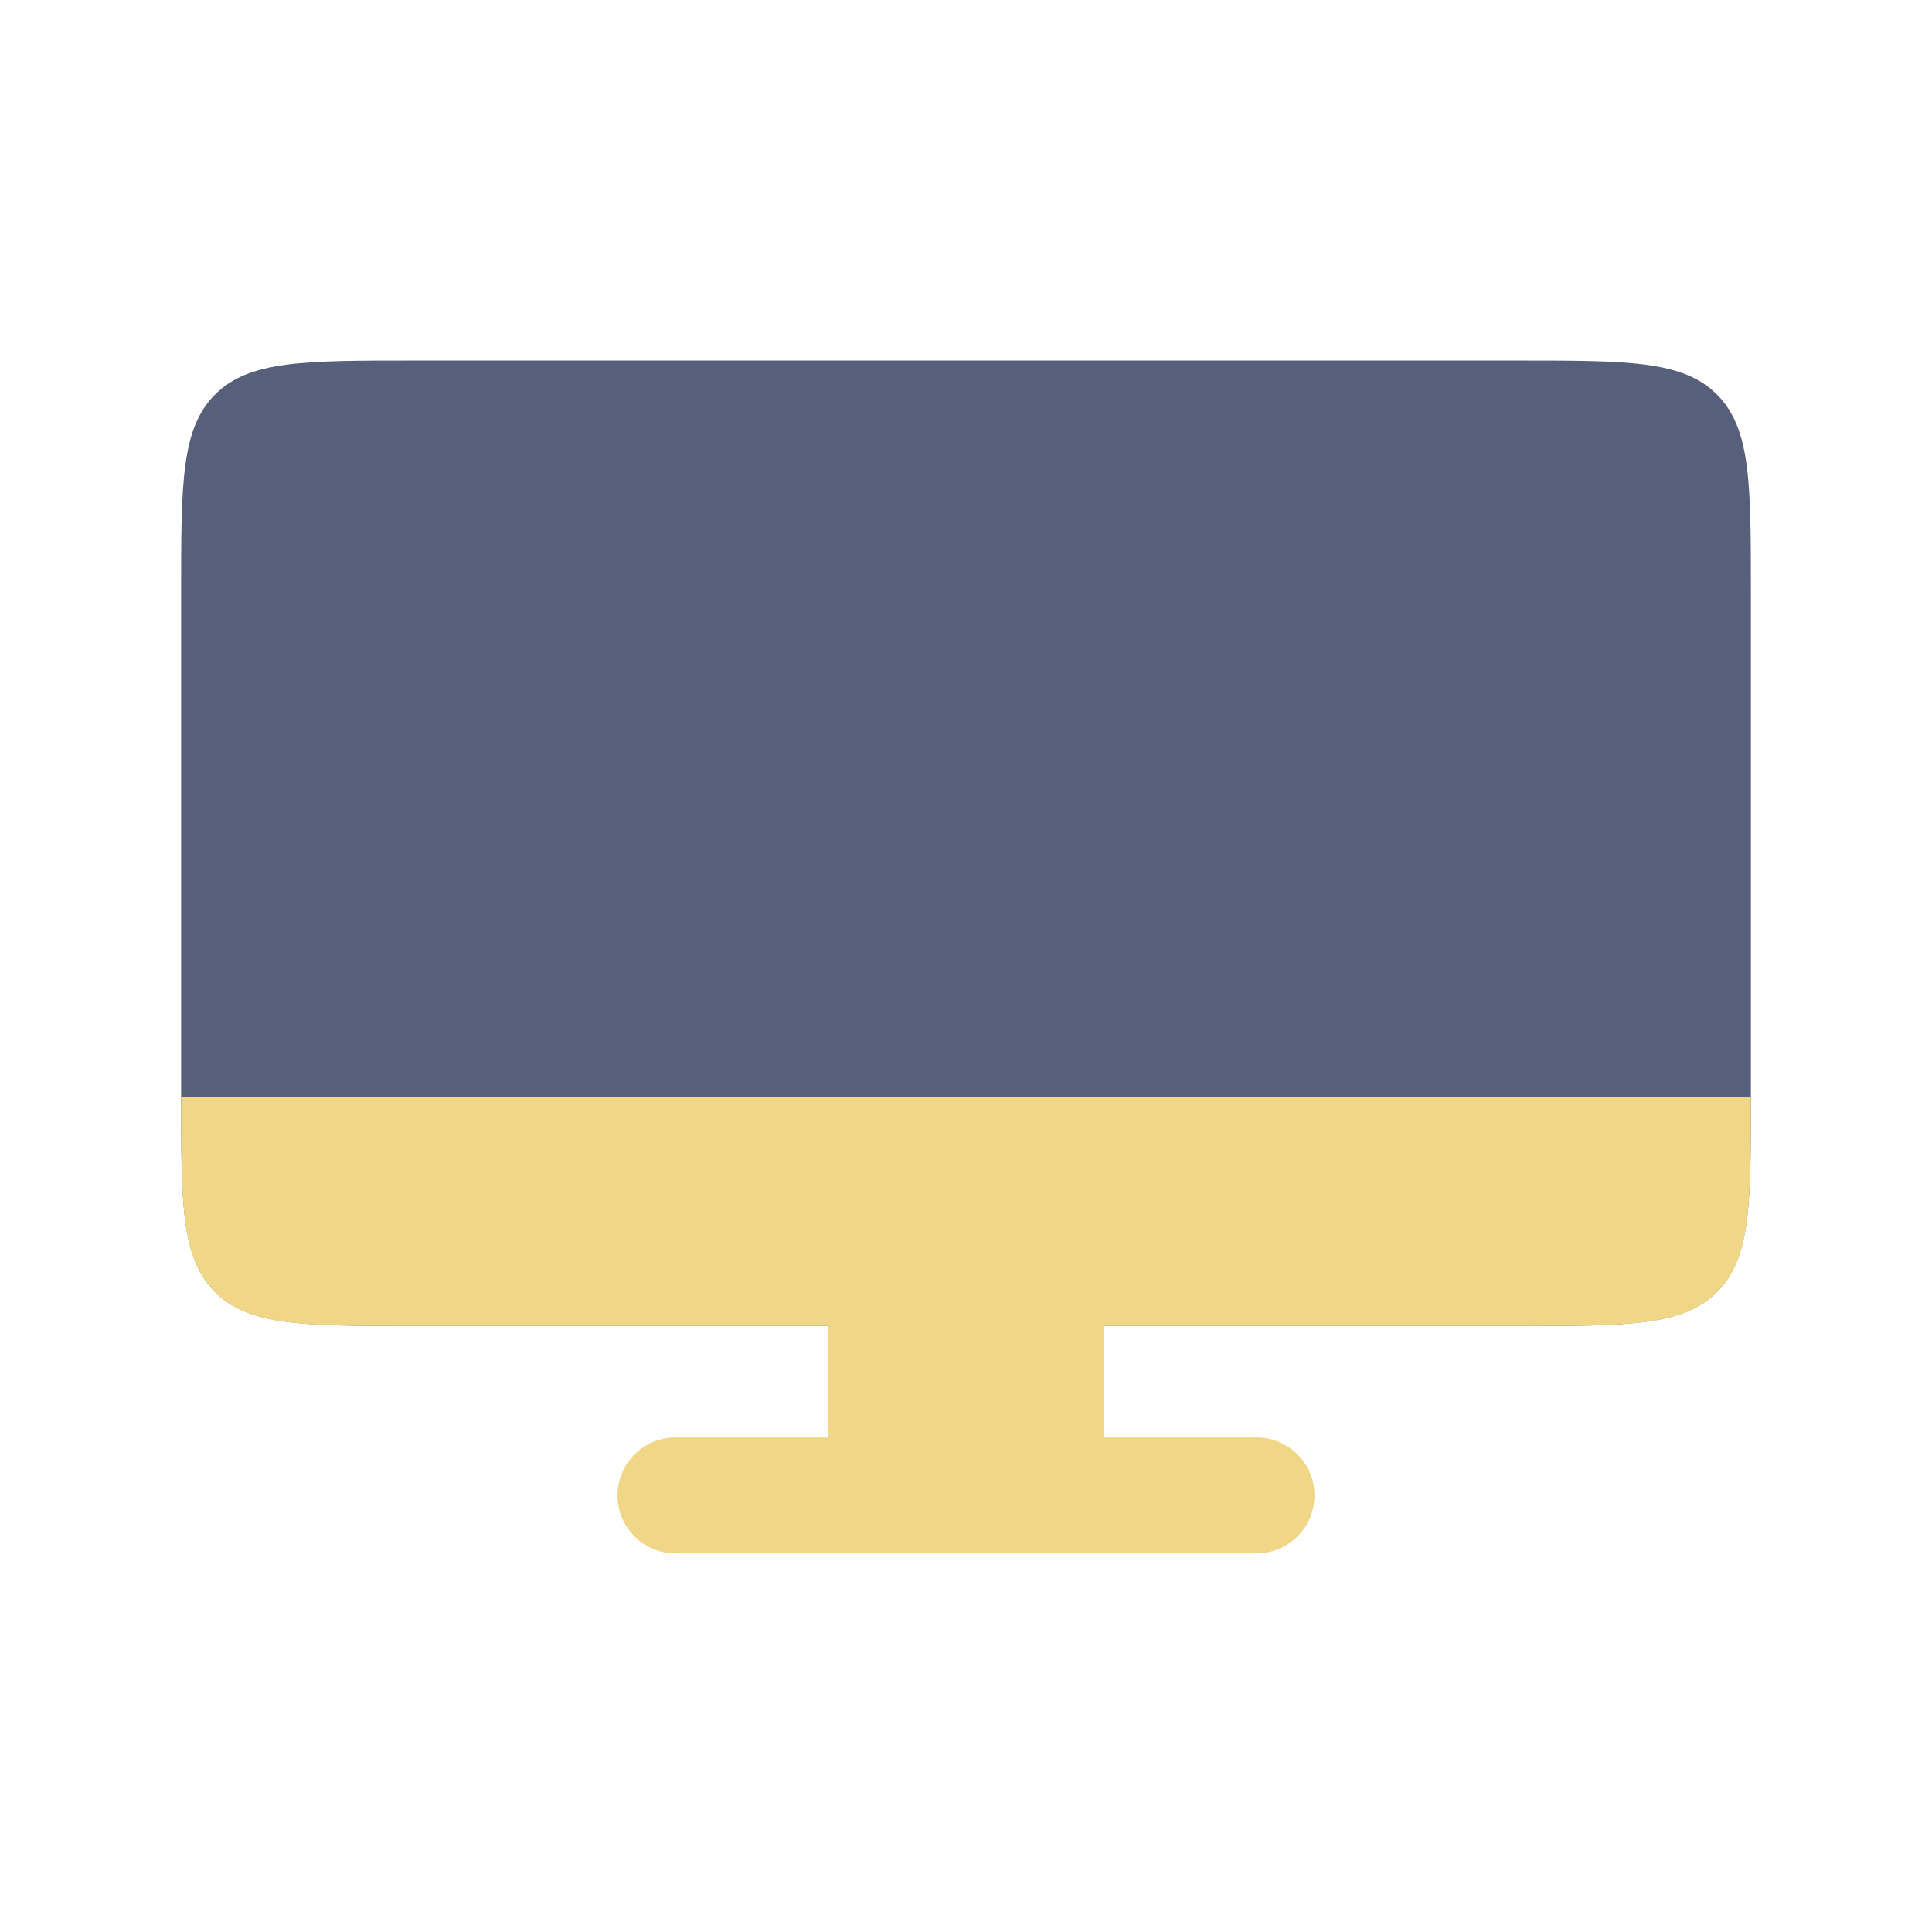<?xml version="1.0" encoding="UTF-8" standalone="no"?>
<svg
   width="50"
   height="50"
   viewBox="0 0 50 50"
   fill="none"
   version="1.1"
   id="svg10701"
   sodipodi:docname="1695389946664228593eab18dd5a3b1a4715a5ee0f413.svg"
   inkscape:version="1.2 (dc2aedaf03, 2022-05-15)"
   xmlns:inkscape="http://www.inkscape.org/namespaces/inkscape"
   xmlns:sodipodi="http://sodipodi.sourceforge.net/DTD/sodipodi-0.dtd"
   xmlns="http://www.w3.org/2000/svg"
   xmlns:svg="http://www.w3.org/2000/svg">
  <defs
     id="defs10705" />
  <sodipodi:namedview
     id="namedview10703"
     pagecolor="#ffffff"
     bordercolor="#000000"
     borderopacity="0.25"
     inkscape:showpageshadow="2"
     inkscape:pageopacity="0.0"
     inkscape:pagecheckerboard="0"
     inkscape:deskcolor="#d1d1d1"
     showgrid="false"
     inkscape:zoom="16.08"
     inkscape:cx="24.689055"
     inkscape:cy="25.031095"
     inkscape:window-width="1920"
     inkscape:window-height="991"
     inkscape:window-x="-9"
     inkscape:window-y="-9"
     inkscape:window-maximized="1"
     inkscape:current-layer="svg10701" />
  <path
     d="M4.687 15.331C4.687 12.503 4.687 11.089 5.566 10.21C6.444 9.331 7.859 9.331 10.687 9.331H39.313C42.141 9.331 43.555 9.331 44.434 10.21C45.313 11.089 45.313 12.503 45.313 15.331V28.316C45.313 31.145 45.313 32.559 44.434 33.437C43.555 34.316 42.141 34.316 39.313 34.316H10.687C7.859 34.316 6.444 34.316 5.566 33.437C4.687 32.559 4.687 31.145 4.687 28.316V15.331Z"
     fill="#428400"
     id="path10697"
     style="fill:#57607b;fill-opacity:1" />
  <path
     fill-rule="evenodd"
     clip-rule="evenodd"
     d="M4.687 28.388H45.313C45.313 31.146 45.313 32.525 44.474 33.397C44.447 33.424 44.421 33.451 44.393 33.477C43.522 34.316 42.143 34.316 39.385 34.316H28.572V37.202H32.519C33.347 37.202 34.019 37.873 34.019 38.702C34.019 39.53 33.347 40.202 32.519 40.202H17.481C16.652 40.202 15.981 39.53 15.981 38.702C15.981 37.873 16.652 37.202 17.481 37.202H21.428V34.316H10.615C7.857 34.316 6.478 34.316 5.606 33.477C5.579 33.451 5.552 33.424 5.526 33.397C4.687 32.525 4.687 31.146 4.687 28.388Z"
     fill="#8ACC47"
     id="path10699"
     style="fill:#f0d687;fill-opacity:1" />
</svg>

